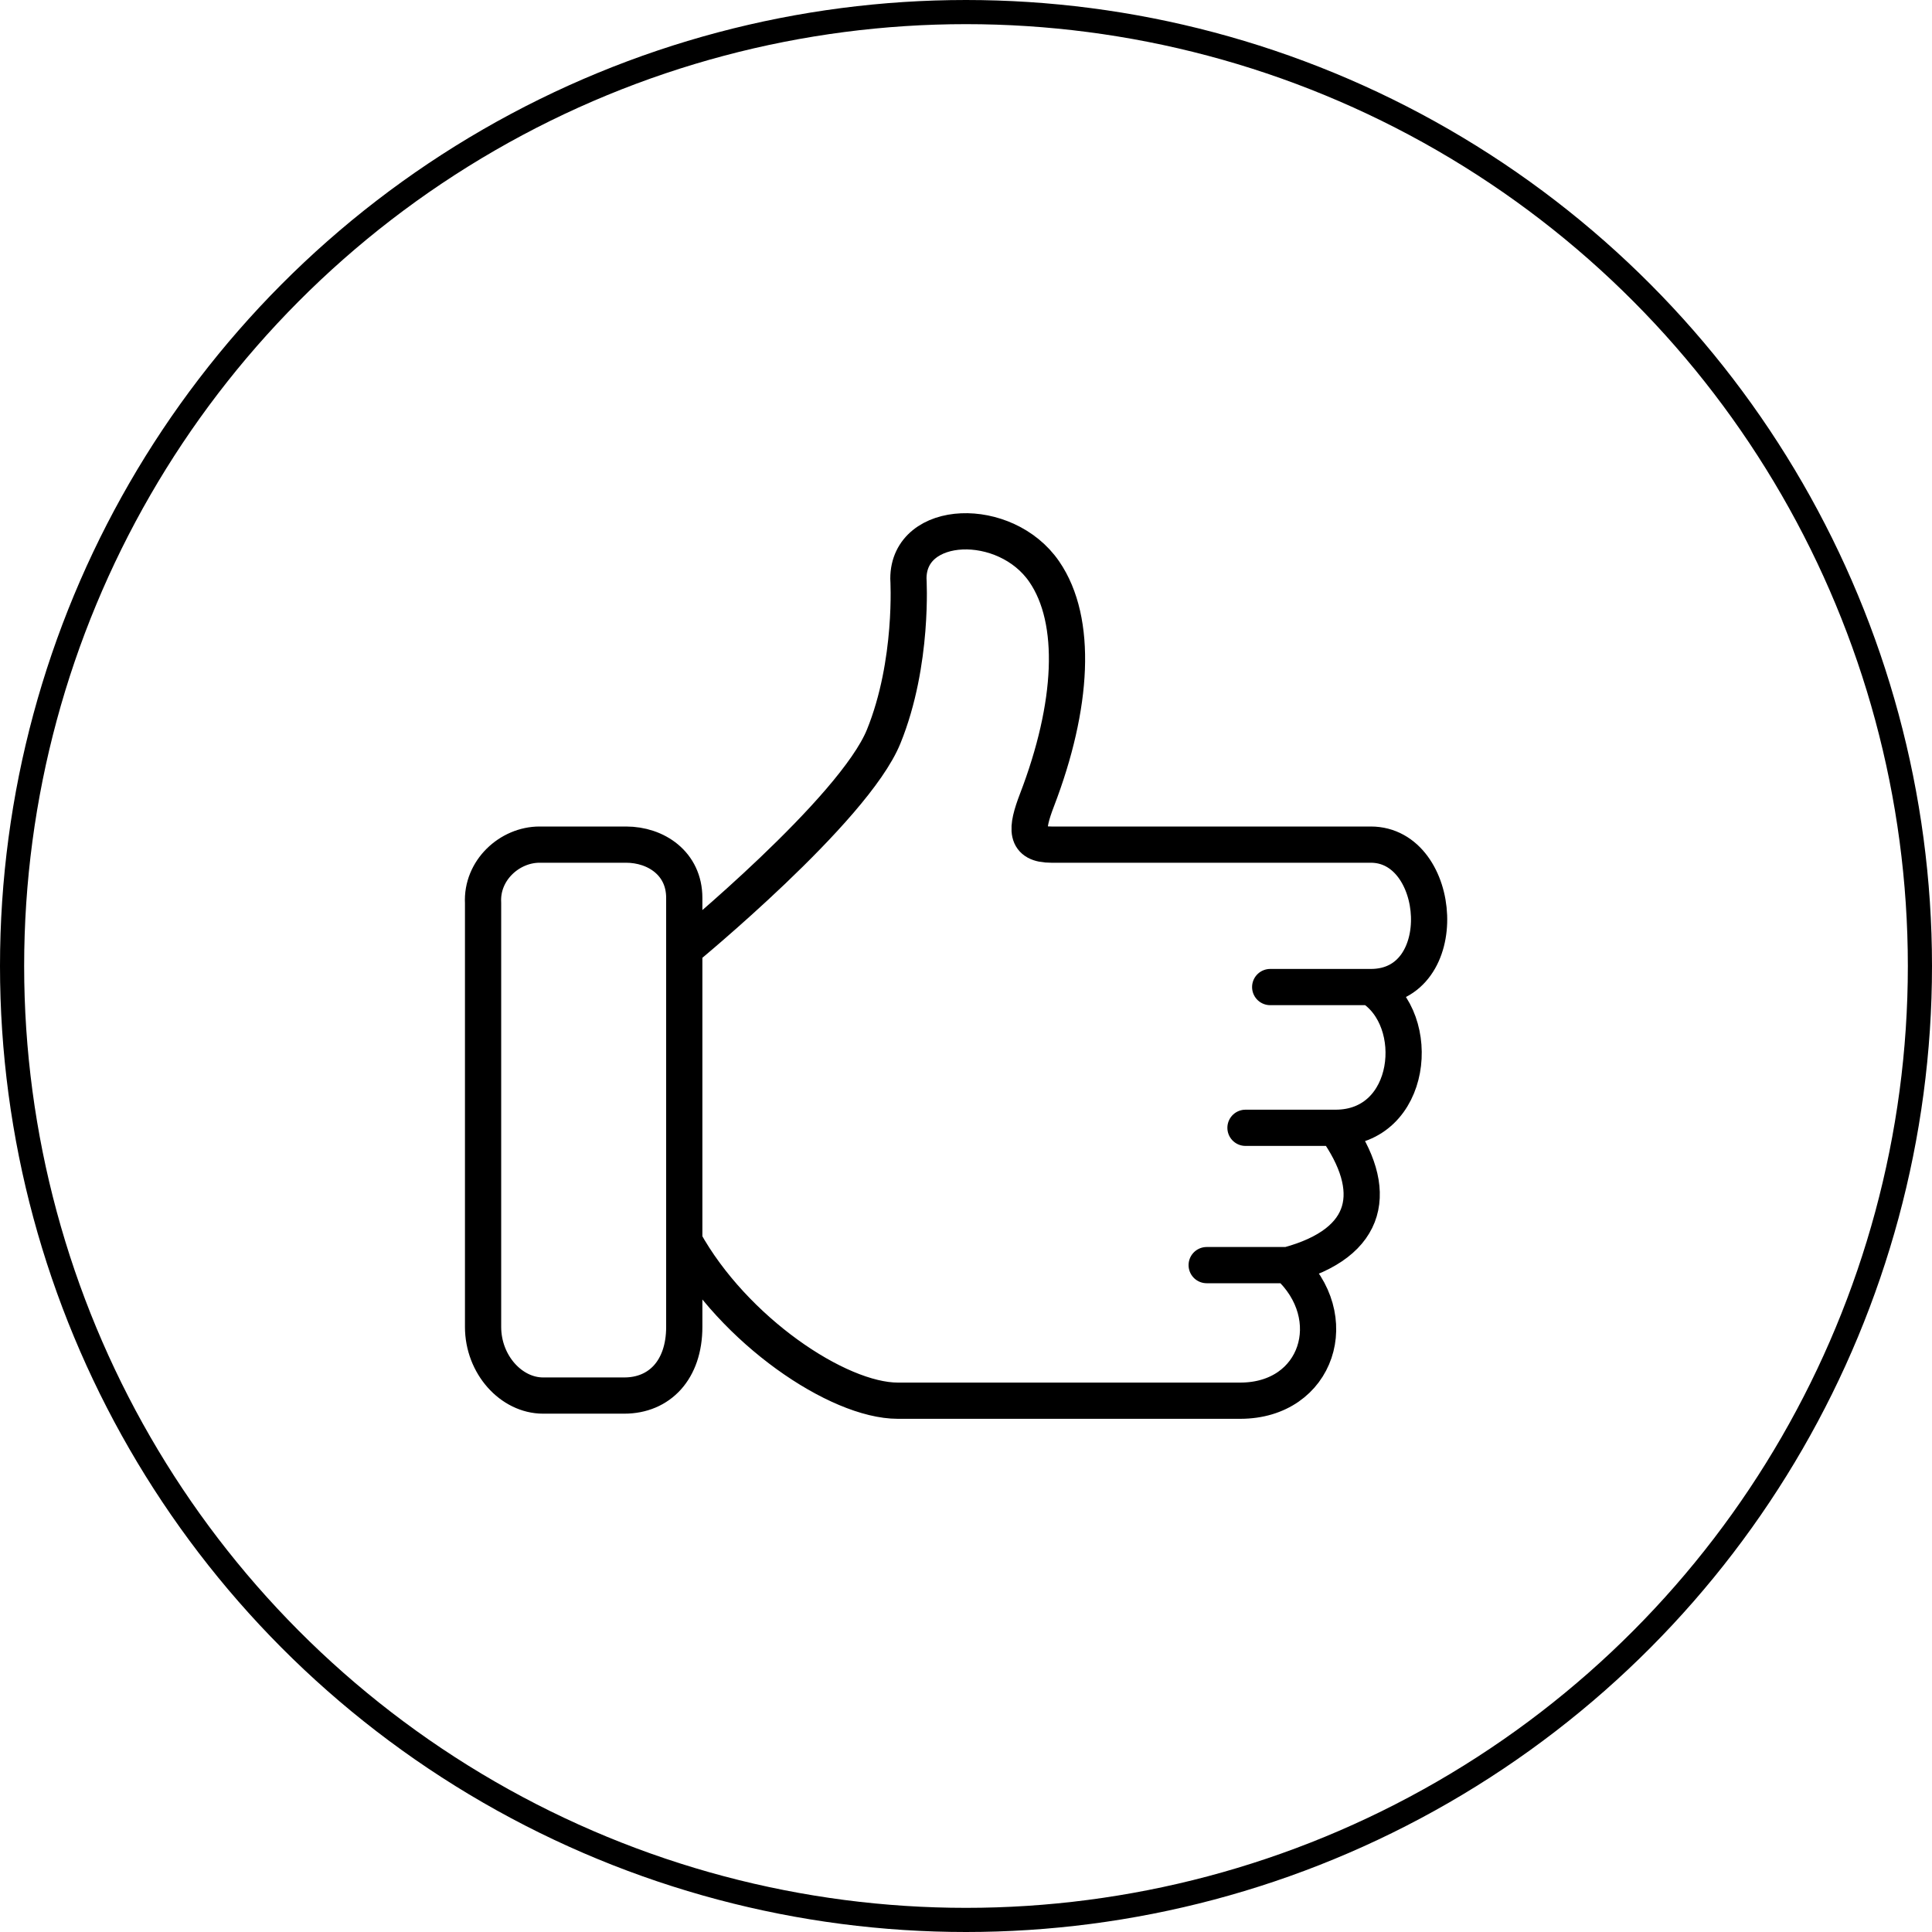 <svg width="80" height="80" viewBox="0 0 80 80" fill="none" xmlns="http://www.w3.org/2000/svg">
<circle cx="40" cy="40" r="39.5" stroke="black"/>
<path d="M28.334 39.309C28.334 39.309 35.35 33.552 36.592 30.496C37.834 27.44 37.615 23.958 37.615 23.958C37.615 21.471 41.635 21.328 43.242 23.674C44.633 25.703 44.438 29.222 42.94 33.126C42.476 34.334 42.438 34.974 43.535 34.974H56.762C59.758 34.974 60.197 40.872 56.762 40.872M28.334 39.309V37.177C28.334 35.755 27.165 34.974 25.923 34.974H22.342C21.099 34.974 19.93 36.04 20.003 37.39V54.944C20.003 56.508 21.172 57.787 22.488 57.787H25.85C27.311 57.787 28.334 56.721 28.334 54.944V51.391M28.334 39.309V51.391M56.762 40.872C58.954 42.223 58.516 46.7 55.301 46.7M56.762 40.872H52.596M55.301 46.7C57.127 49.258 56.762 51.462 53.327 52.386M55.301 46.7H51.573M53.327 52.386C55.666 54.518 54.57 58 51.354 58H37.177C34.692 58 30.38 55.086 28.334 51.391M53.327 52.386H49.966" stroke="black" stroke-width="1.5" stroke-linecap="round" stroke-linejoin="round"/>
</svg>
